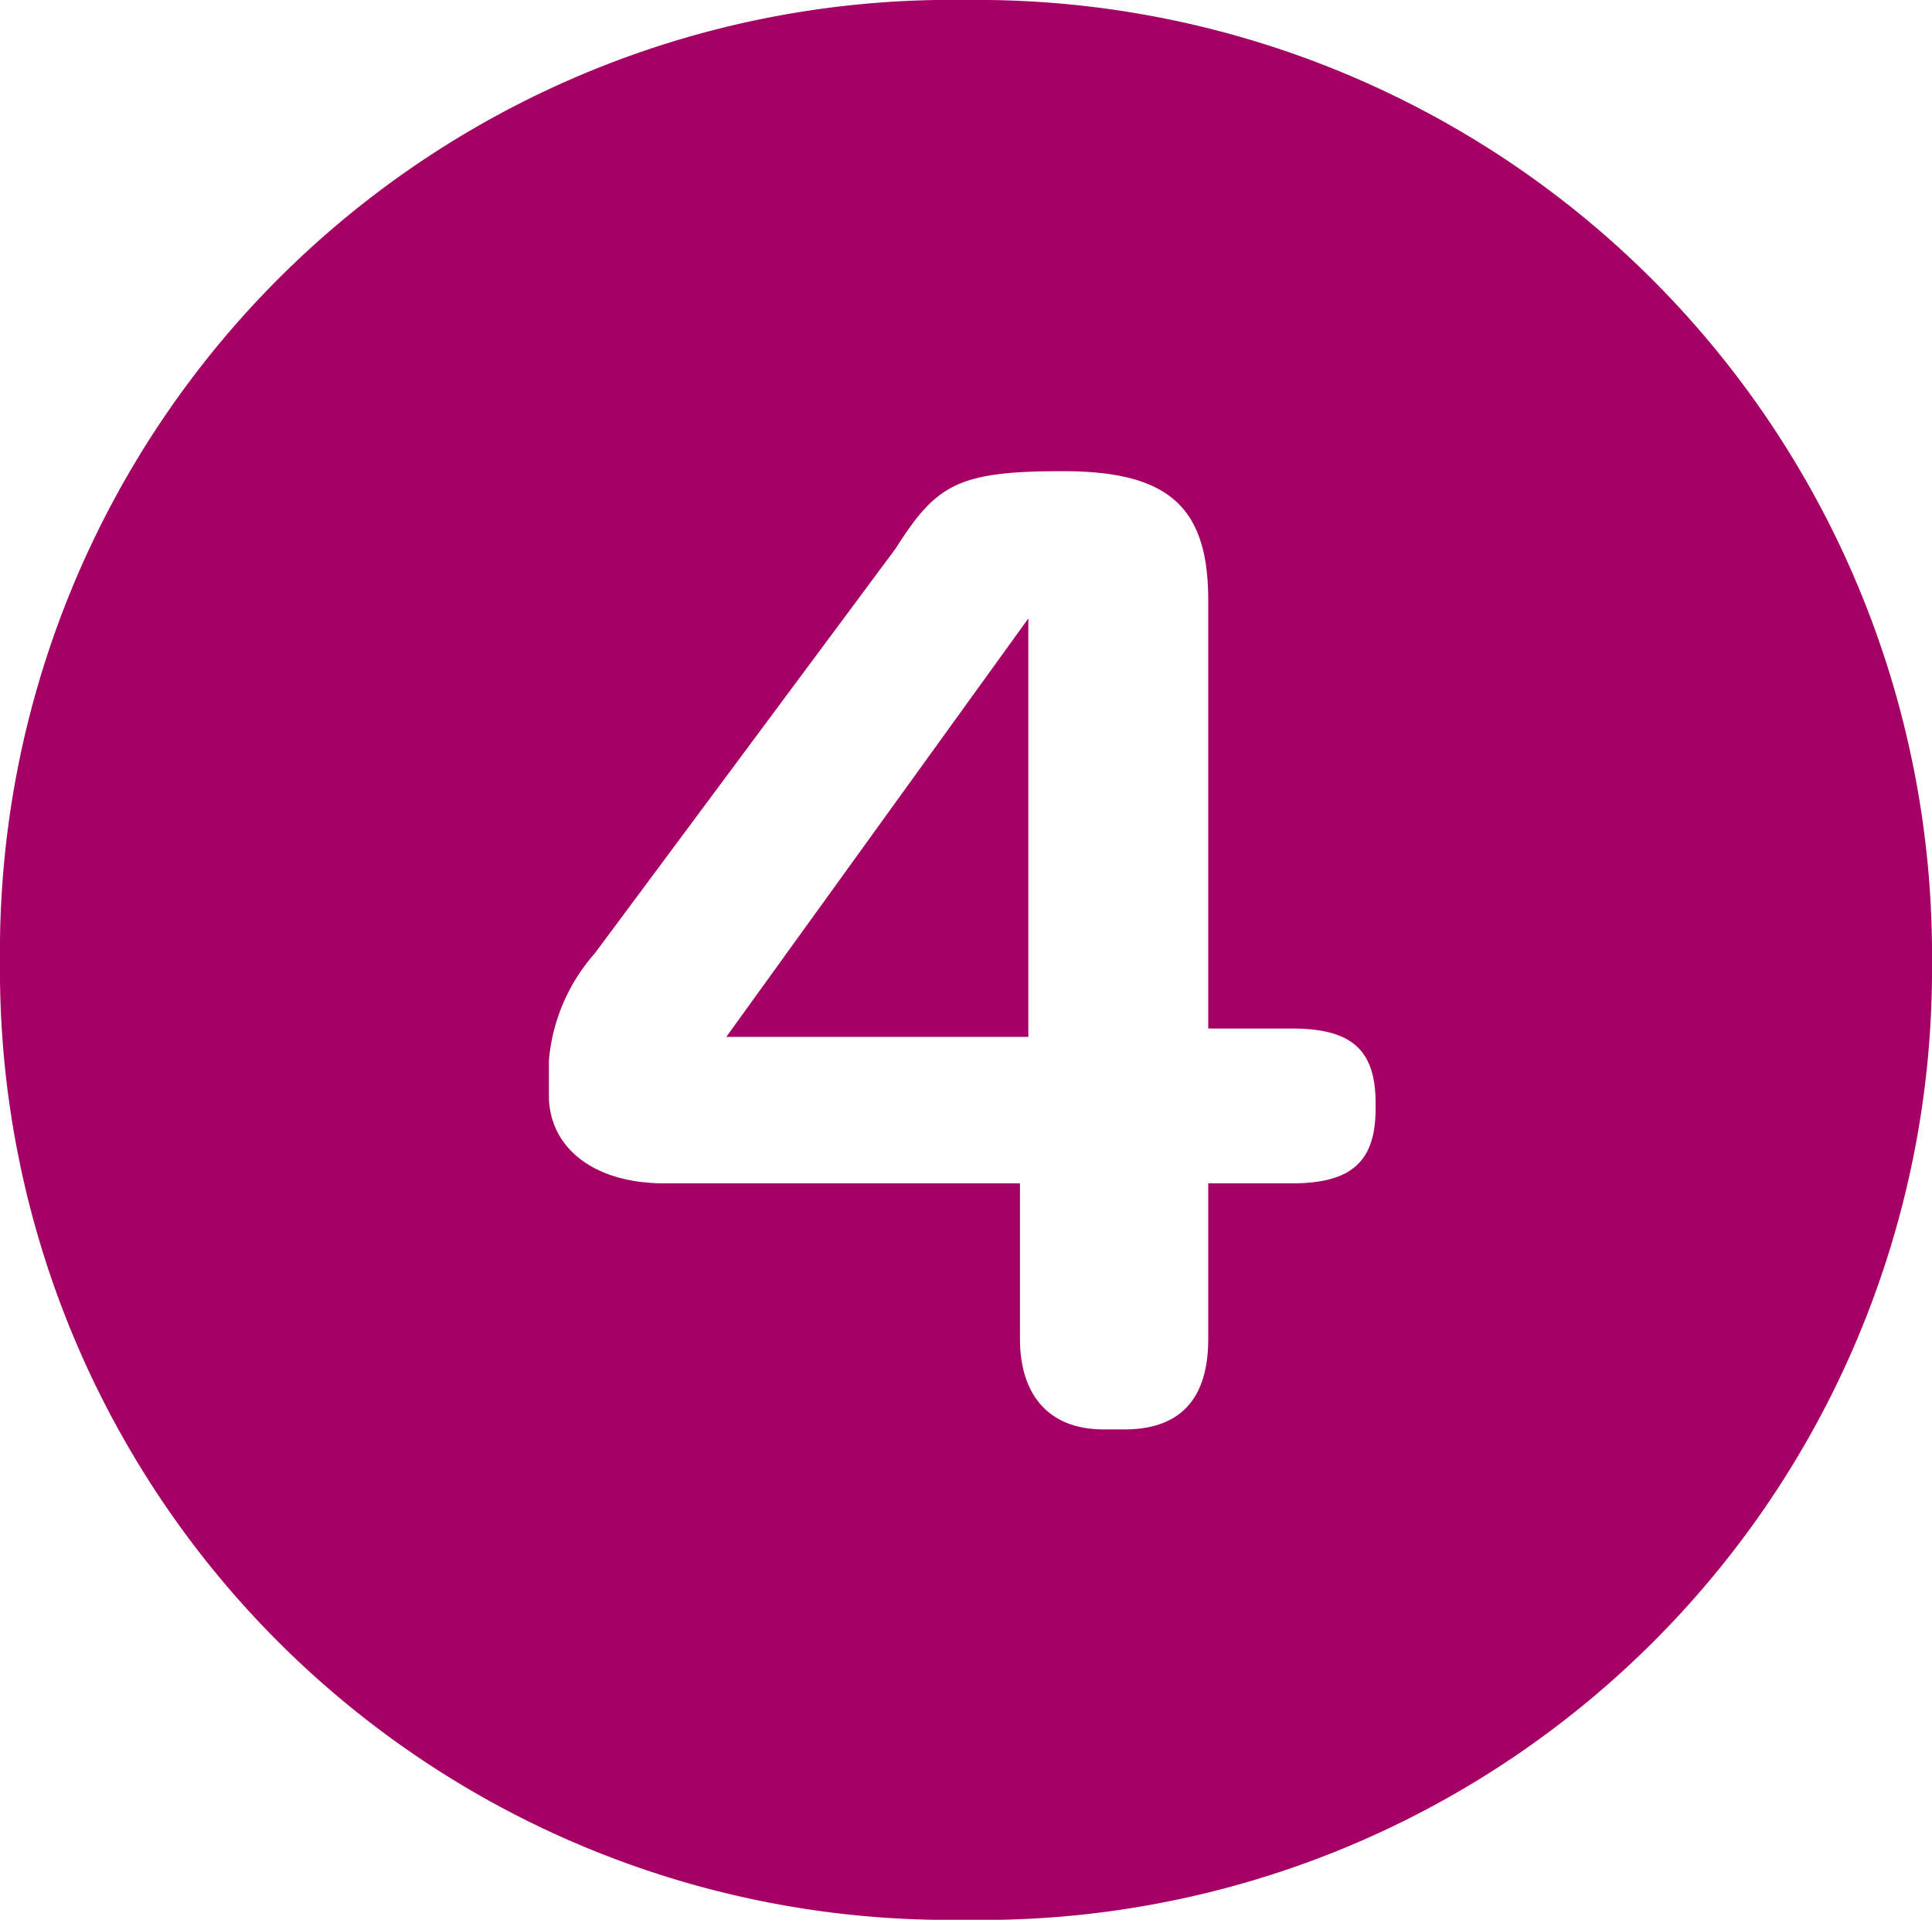 <svg xmlns="http://www.w3.org/2000/svg" viewBox="0 0 23.09 22.94"><defs><style>.cls-1{fill:#a50064;}</style></defs><title>number-4</title><g id="Layer_2" data-name="Layer 2"><g id="How_to_talk_with_your_provider" data-name="How to talk with your provider"><path class="cls-1" d="M11.55,0A11.41,11.41,0,0,1,23.09,11.49,11.36,11.36,0,0,1,11.52,22.94,11.35,11.35,0,0,1,0,11.49,11.37,11.37,0,0,1,11.55,0ZM7.94,14.14h4.25V16c0,.64.32,1.08,1,1.08h.25c.68,0,1-.38,1-1.08V14.14h1c.7,0,1-.25,1-.89v-.07c0-.64-.29-.89-1-.89h-1V7.17c0-1.12-.48-1.54-1.74-1.54s-1.51.16-2,.93L7.11,11.39a2.22,2.22,0,0,0-.55,1.28v.42C6.56,13.7,7.08,14.14,7.94,14.14Zm4.35-6.75v5H8.68Z"/></g></g></svg>